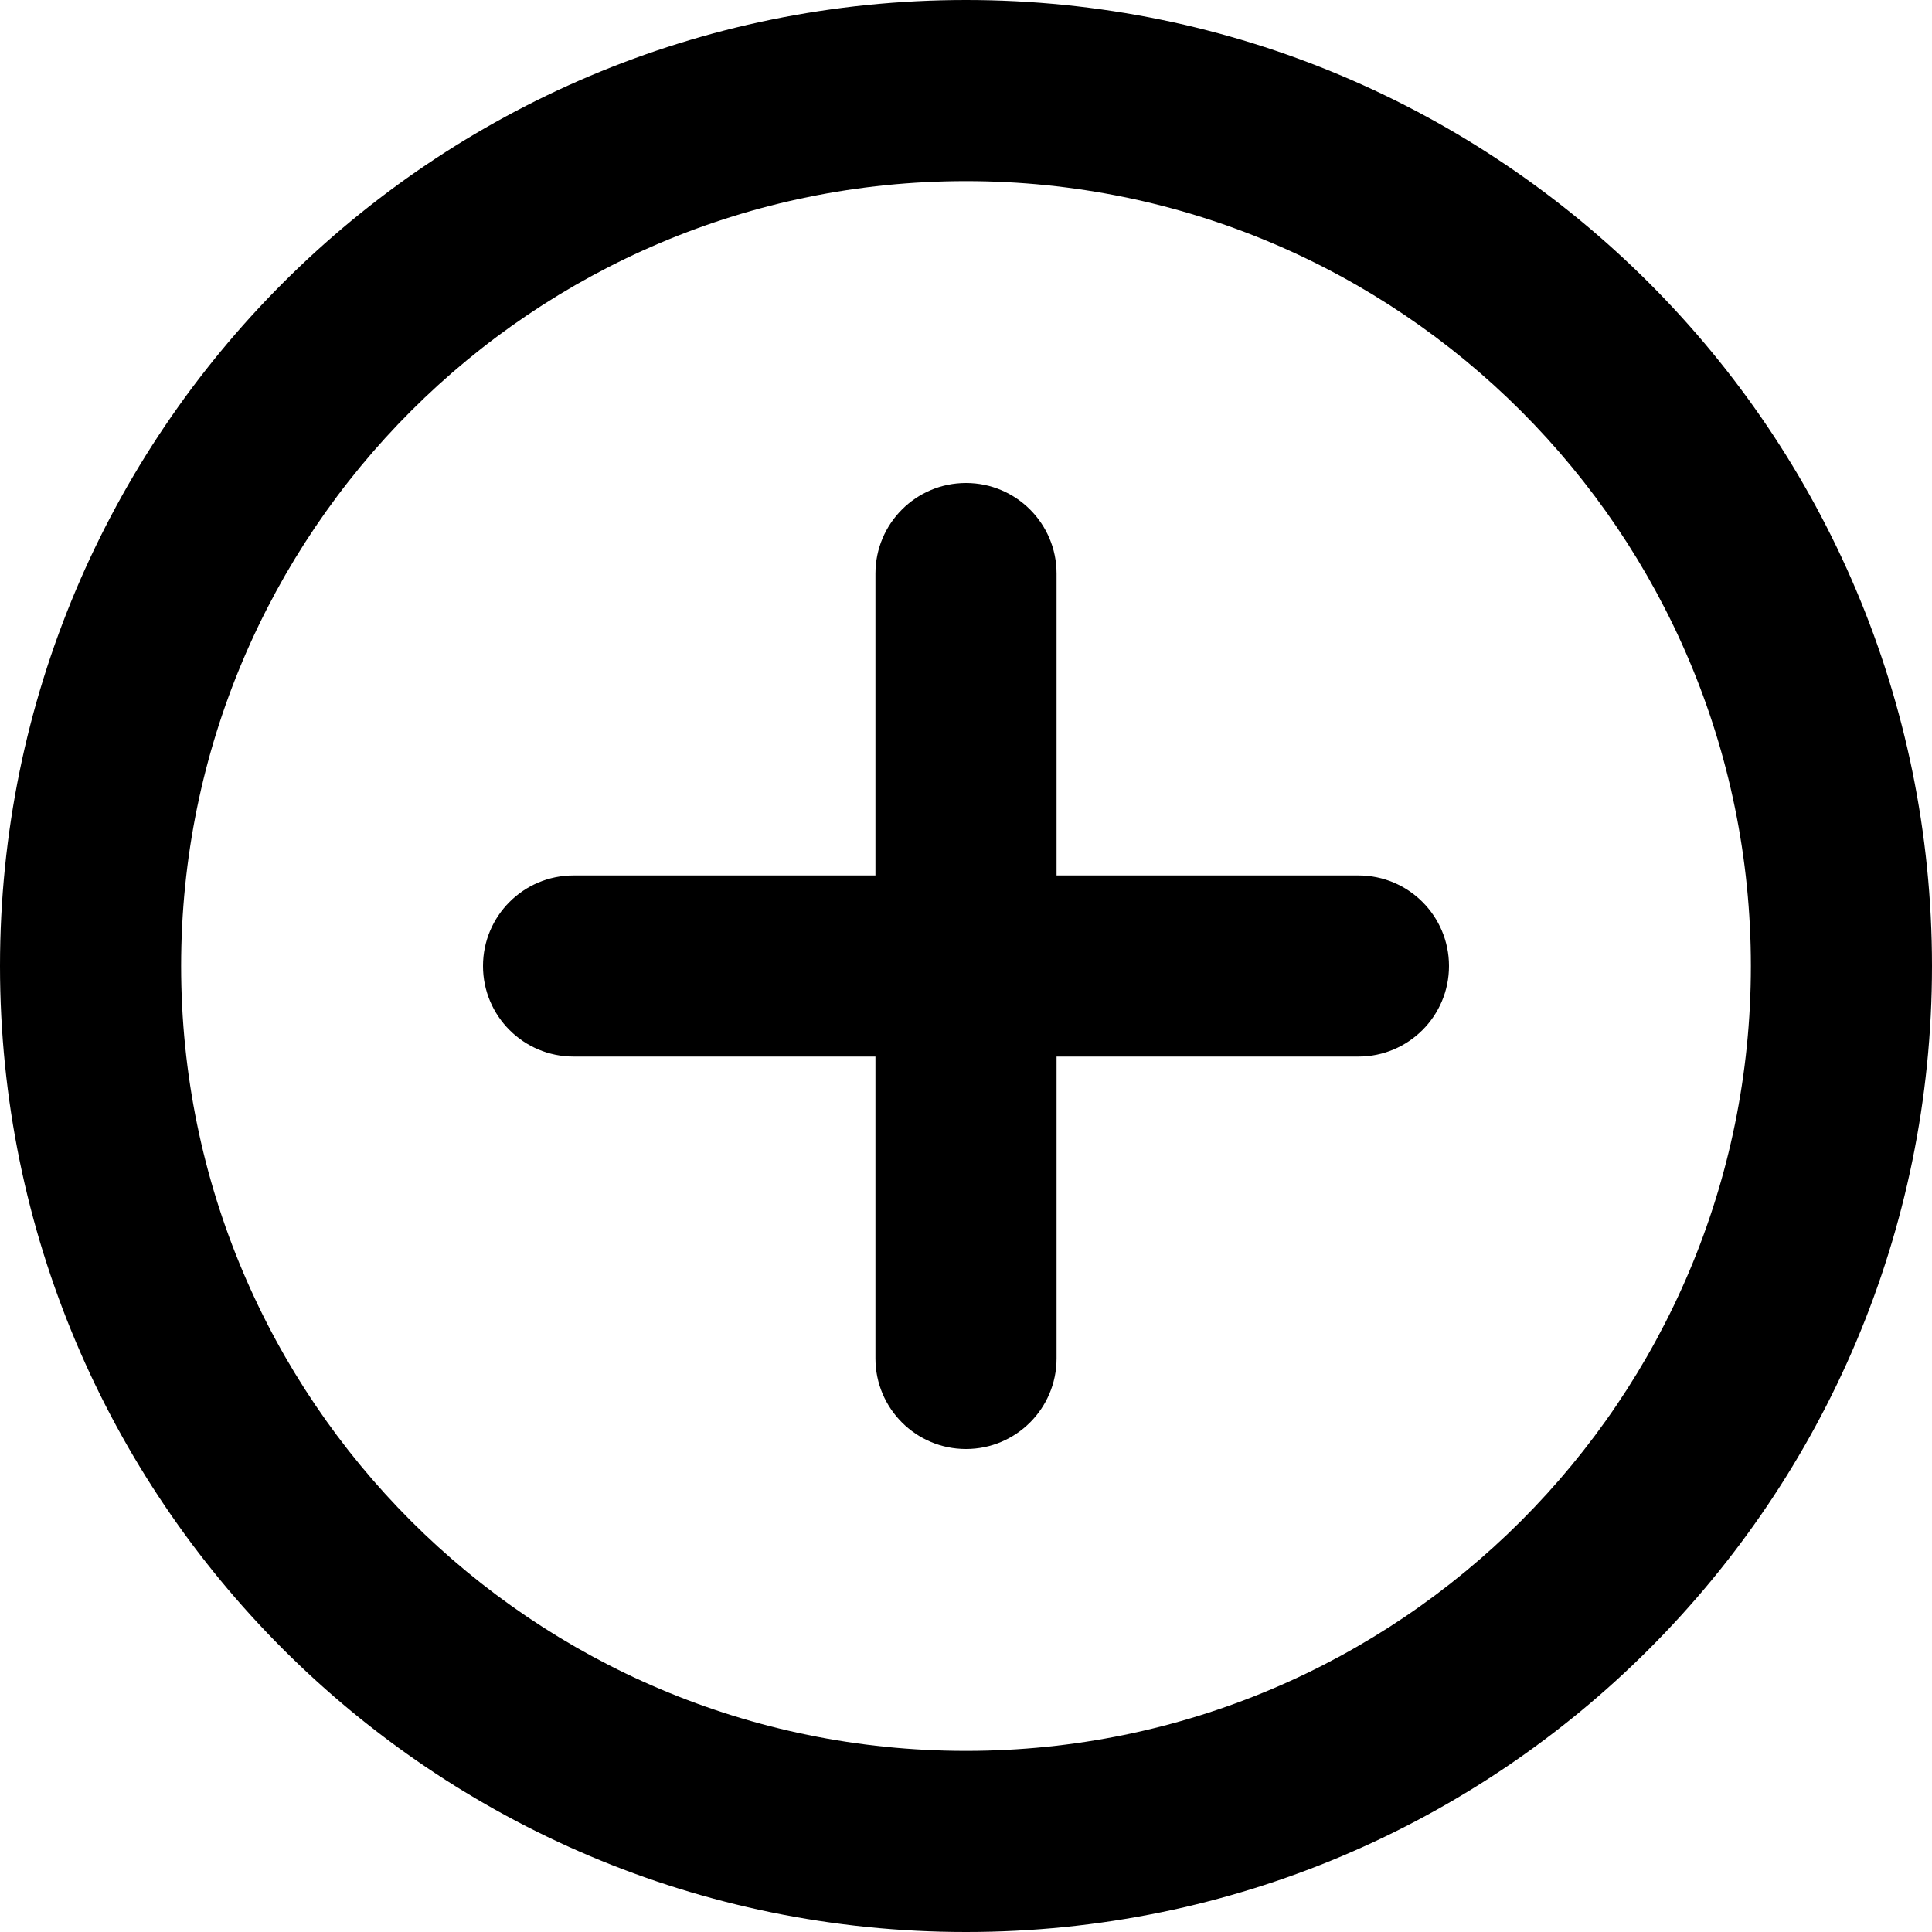 <?xml version="1.0" encoding="utf-8"?>
<!-- Generator: Adobe Illustrator 16.0.0, SVG Export Plug-In . SVG Version: 6.00 Build 0)  -->
<!DOCTYPE svg PUBLIC "-//W3C//DTD SVG 1.1//EN" "http://www.w3.org/Graphics/SVG/1.1/DTD/svg11.dtd">
<svg version="1.1" id="Layer_1" xmlns="http://www.w3.org/2000/svg" xmlns:xlink="http://www.w3.org/1999/xlink" x="0px" y="0px"
	 width="64px" height="64px" viewBox="0 0 64 64" enable-background="new 0 0 64 64" xml:space="preserve">
<g id="CIRCLE__x2F__PLUS_1_" enable-background="new    ">
	<g id="CIRCLE__x2F__PLUS">
		<g>
			<path d="M45,29H35V19c0-1.657-1.343-3-3-3s-3,1.343-3,3v10H19c-1.657,0-3,1.343-3,3s1.343,3,3,3h10v10c0,1.657,1.343,3,3,3
				s3-1.343,3-3V35h10c1.657,0,3-1.343,3-3S46.657,29,45,29z M32,0C14.327,0,0,14.327,0,32s14.327,32,32,32s32-14.327,32-32
				S49.673,0,32,0z M32,58C17.641,58,6,46.359,6,32C6,17.64,17.641,6,32,6c14.359,0,26,11.641,26,26C58,46.359,46.359,58,32,58z"/>
		</g>
	</g>
</g>
</svg>
